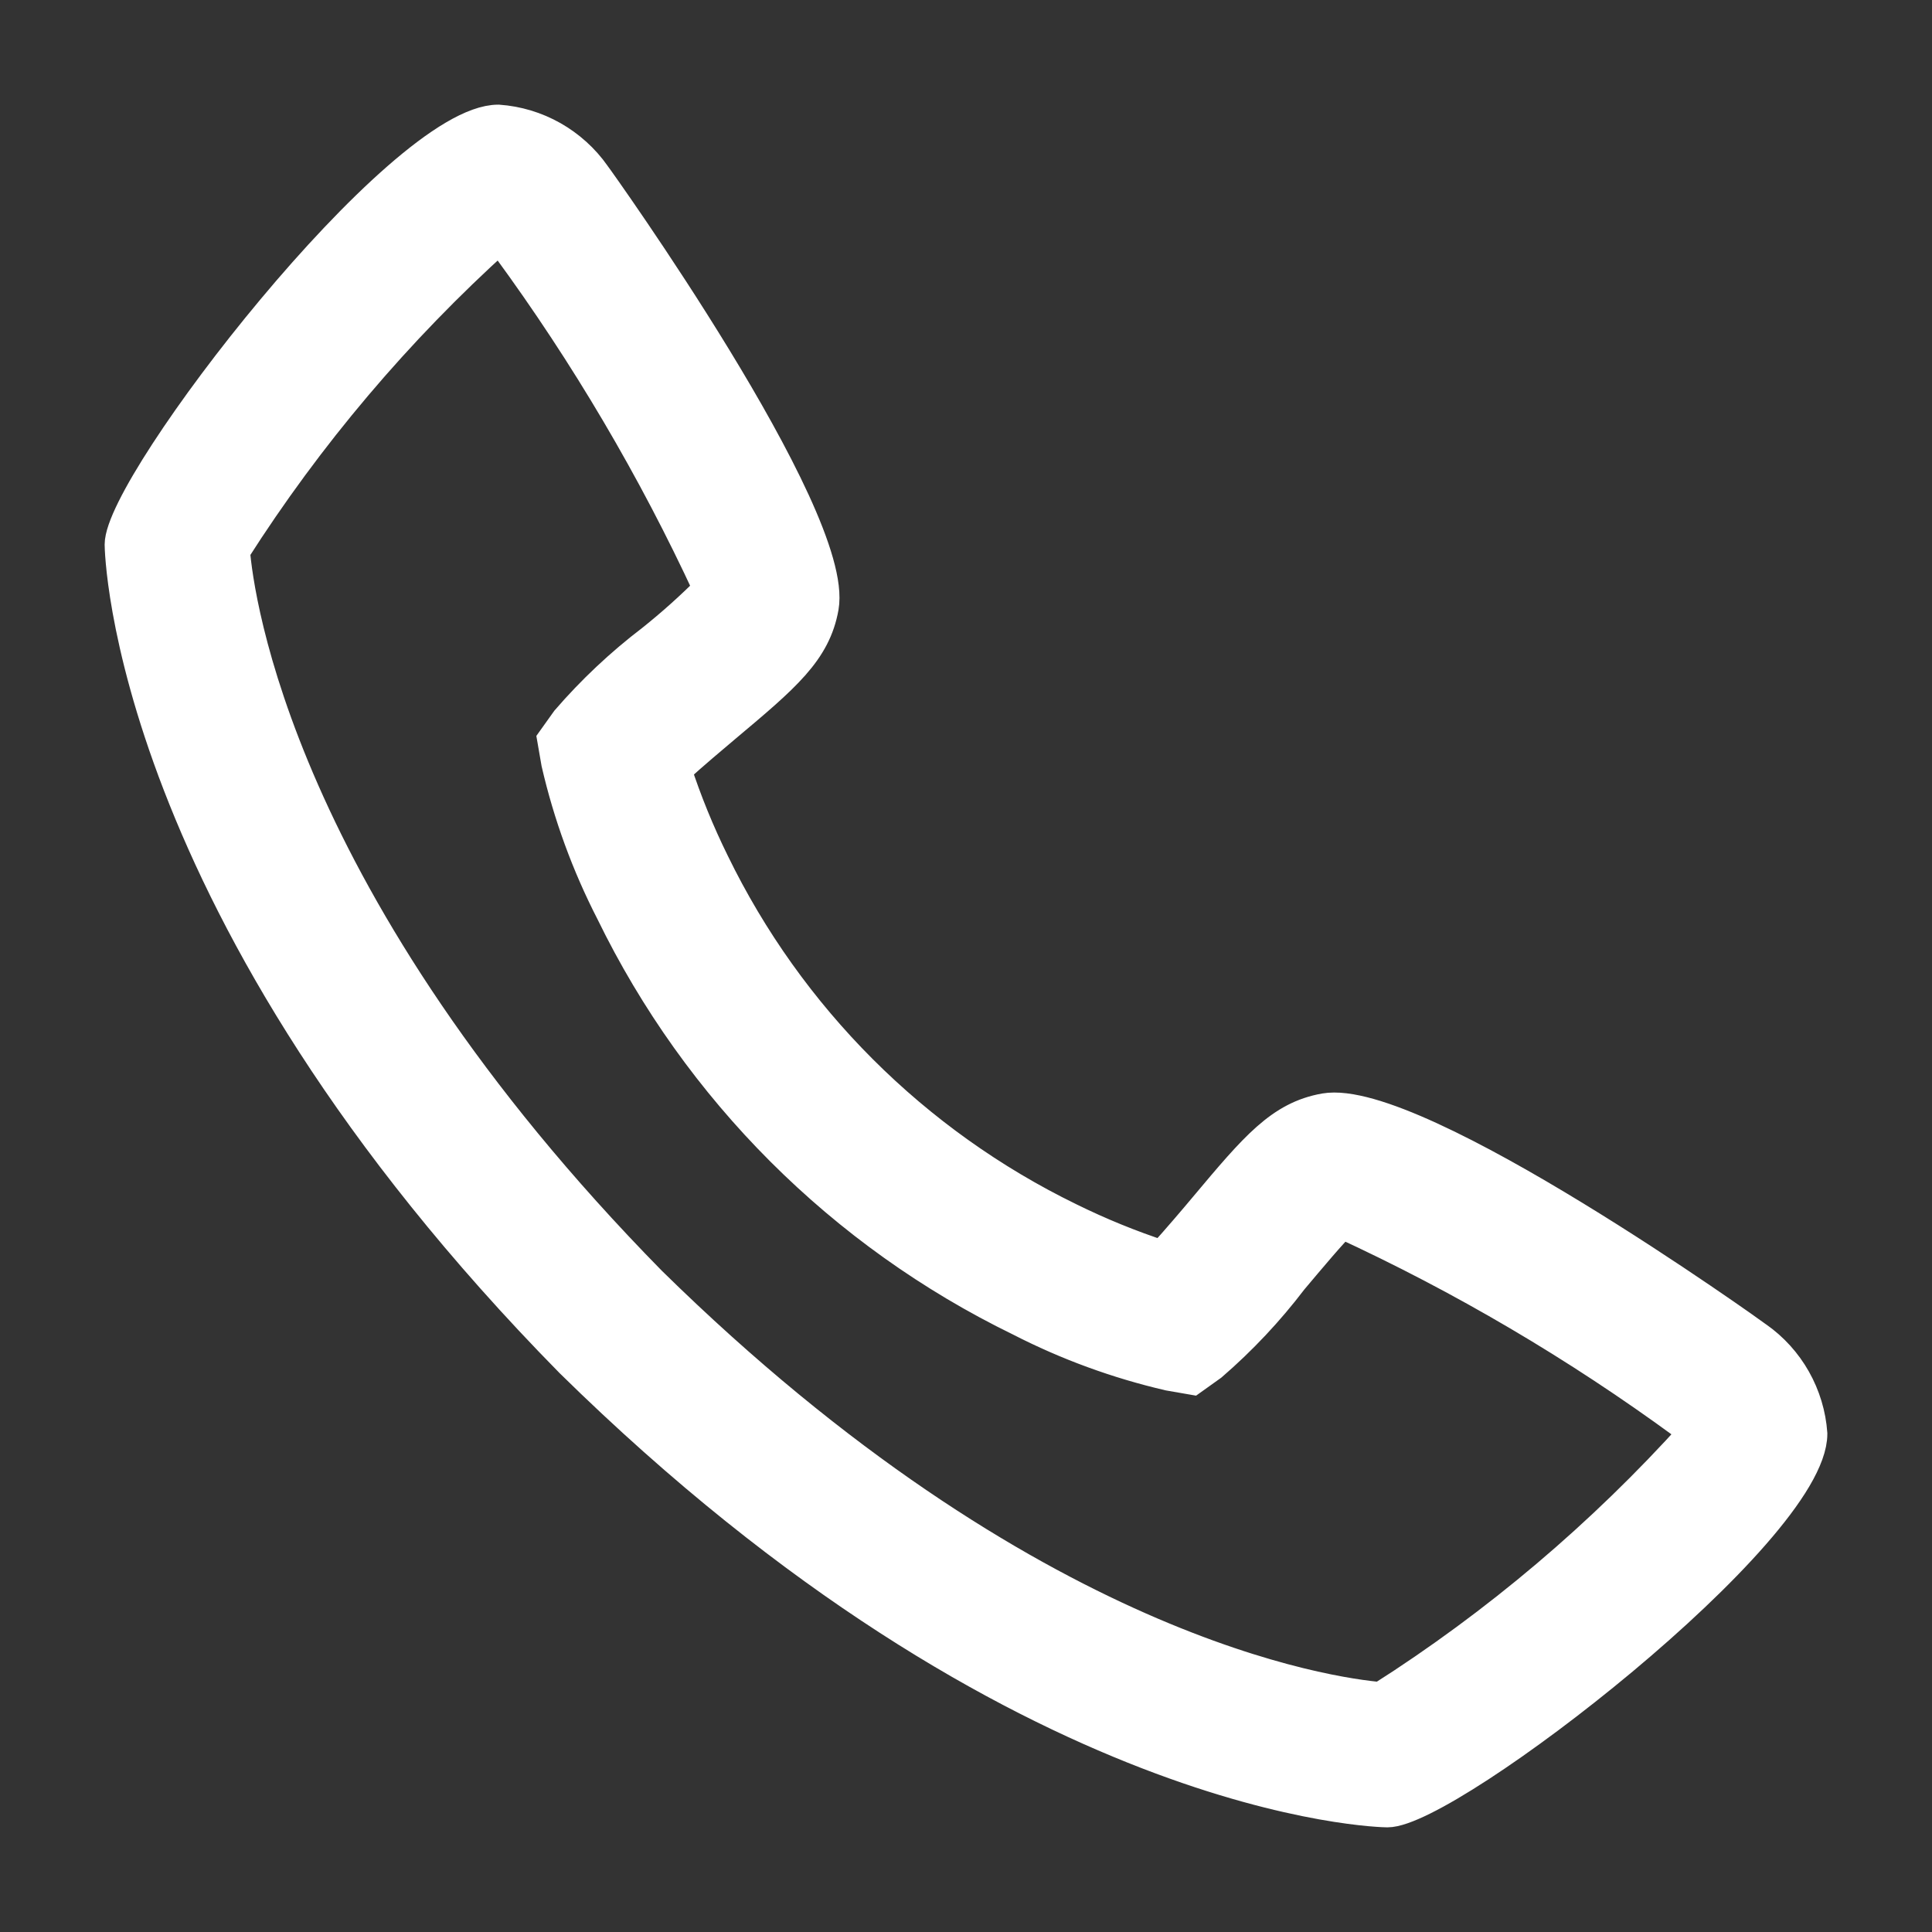 <svg width="24" height="24" viewBox="0 0 24 24" fill="none" xmlns="http://www.w3.org/2000/svg">
<rect x="0" y="0" width="24" height="24" fill="#333333" stroke="none"/>
<path d="M21.825 16.616C21.787 16.585 17.595 13.585 16.458 13.781C15.911 13.878 15.598 14.251 14.972 14.997C14.871 15.118 14.628 15.405 14.44 15.611C14.044 15.482 13.658 15.324 13.284 15.14C11.356 14.201 9.798 12.644 8.86 10.716C8.676 10.342 8.518 9.956 8.389 9.56C8.595 9.371 8.884 9.129 9.007 9.025C9.749 8.402 10.122 8.089 10.219 7.542C10.417 6.408 7.415 2.213 7.384 2.175C7.248 1.981 7.069 1.82 6.863 1.703C6.656 1.586 6.427 1.517 6.19 1.5C4.973 1.5 1.5 6.005 1.5 6.765C1.5 6.809 1.564 11.292 7.092 16.915C12.708 22.436 17.191 22.5 17.235 22.5C17.995 22.5 22.5 19.027 22.5 17.81C22.483 17.573 22.413 17.343 22.297 17.137C22.18 16.93 22.019 16.752 21.825 16.616ZM17.158 21.096C16.547 21.045 12.785 20.549 8.081 15.928C3.437 11.2 2.953 7.428 2.905 6.843C3.822 5.403 4.931 4.094 6.199 2.95C6.227 2.978 6.264 3.02 6.312 3.075C7.285 4.403 8.123 5.825 8.814 7.319C8.589 7.545 8.351 7.758 8.102 7.957C7.716 8.251 7.361 8.585 7.044 8.952L6.874 9.19L6.924 9.478C7.072 10.12 7.299 10.741 7.6 11.327C8.676 13.537 10.463 15.323 12.673 16.399C13.259 16.7 13.88 16.927 14.522 17.076L14.81 17.126L15.048 16.956C15.417 16.637 15.752 16.281 16.047 15.893C16.267 15.632 16.56 15.282 16.67 15.184C18.169 15.874 19.594 16.713 20.925 17.688C20.983 17.737 21.024 17.775 21.051 17.799C19.908 19.068 18.599 20.177 17.158 21.094V21.096Z" fill="white" stroke="white" stroke-width="0.4"/>
</svg>
